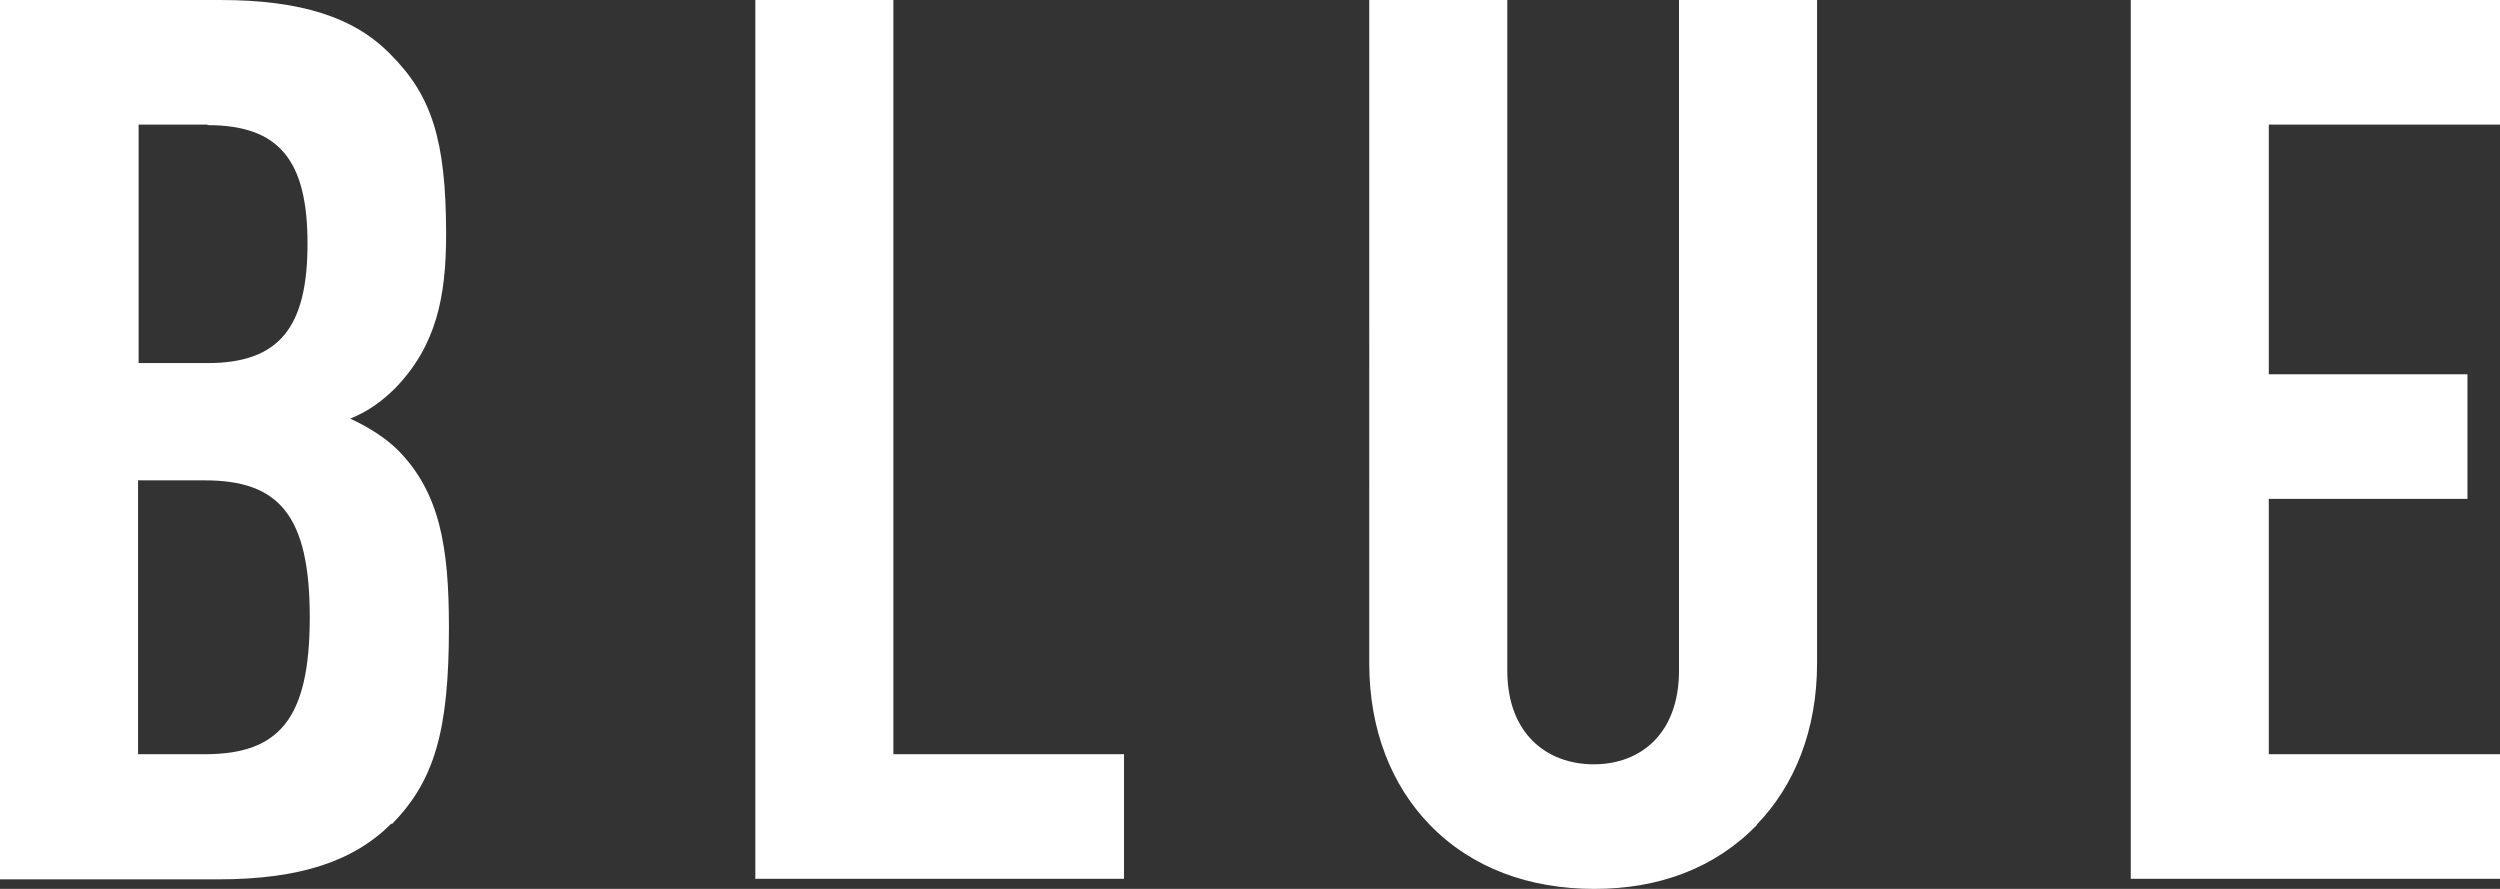 <svg xmlns="http://www.w3.org/2000/svg" width="44.55" height="15.84"><rect width="100%" height="100%" fill="#333333" stroke="none"/><path d="M6.97 14.68c-.66.66-1.61.99-3.08.99H0V0h3.92c1.45 0 2.4.31 3.04.97.73.73.99 1.52.99 3.21 0 1.12-.18 1.98-.9 2.73-.22.22-.48.42-.81.55.33.15.64.35.86.57.73.75.9 1.69.9 3.15 0 1.85-.26 2.73-1.01 3.5zM3.7 2.22H2.47v4.25H3.7c1.28 0 1.78-.64 1.78-2.13S4.97 2.23 3.7 2.23zm-.05 6.34H2.46v4.88h1.19c1.32 0 1.87-.62 1.87-2.44s-.55-2.44-1.87-2.44zm9.81 7.11V0h2.46v13.44h4.11v2.22h-6.58zm17.85-.97c-.75.77-1.74 1.14-2.9 1.14s-2.18-.37-2.93-1.14c-.68-.7-1.08-1.69-1.08-2.88V0h2.46v11.95c0 1.12.7 1.67 1.54 1.67s1.52-.55 1.52-1.67V0h2.46v11.82c0 1.19-.4 2.18-1.08 2.88zm6.66.97V0h6.58v2.22h-4.12v4.45h3.54v2.22h-3.54v4.55h4.12v2.22h-6.58z" fill="#fff"/></svg>